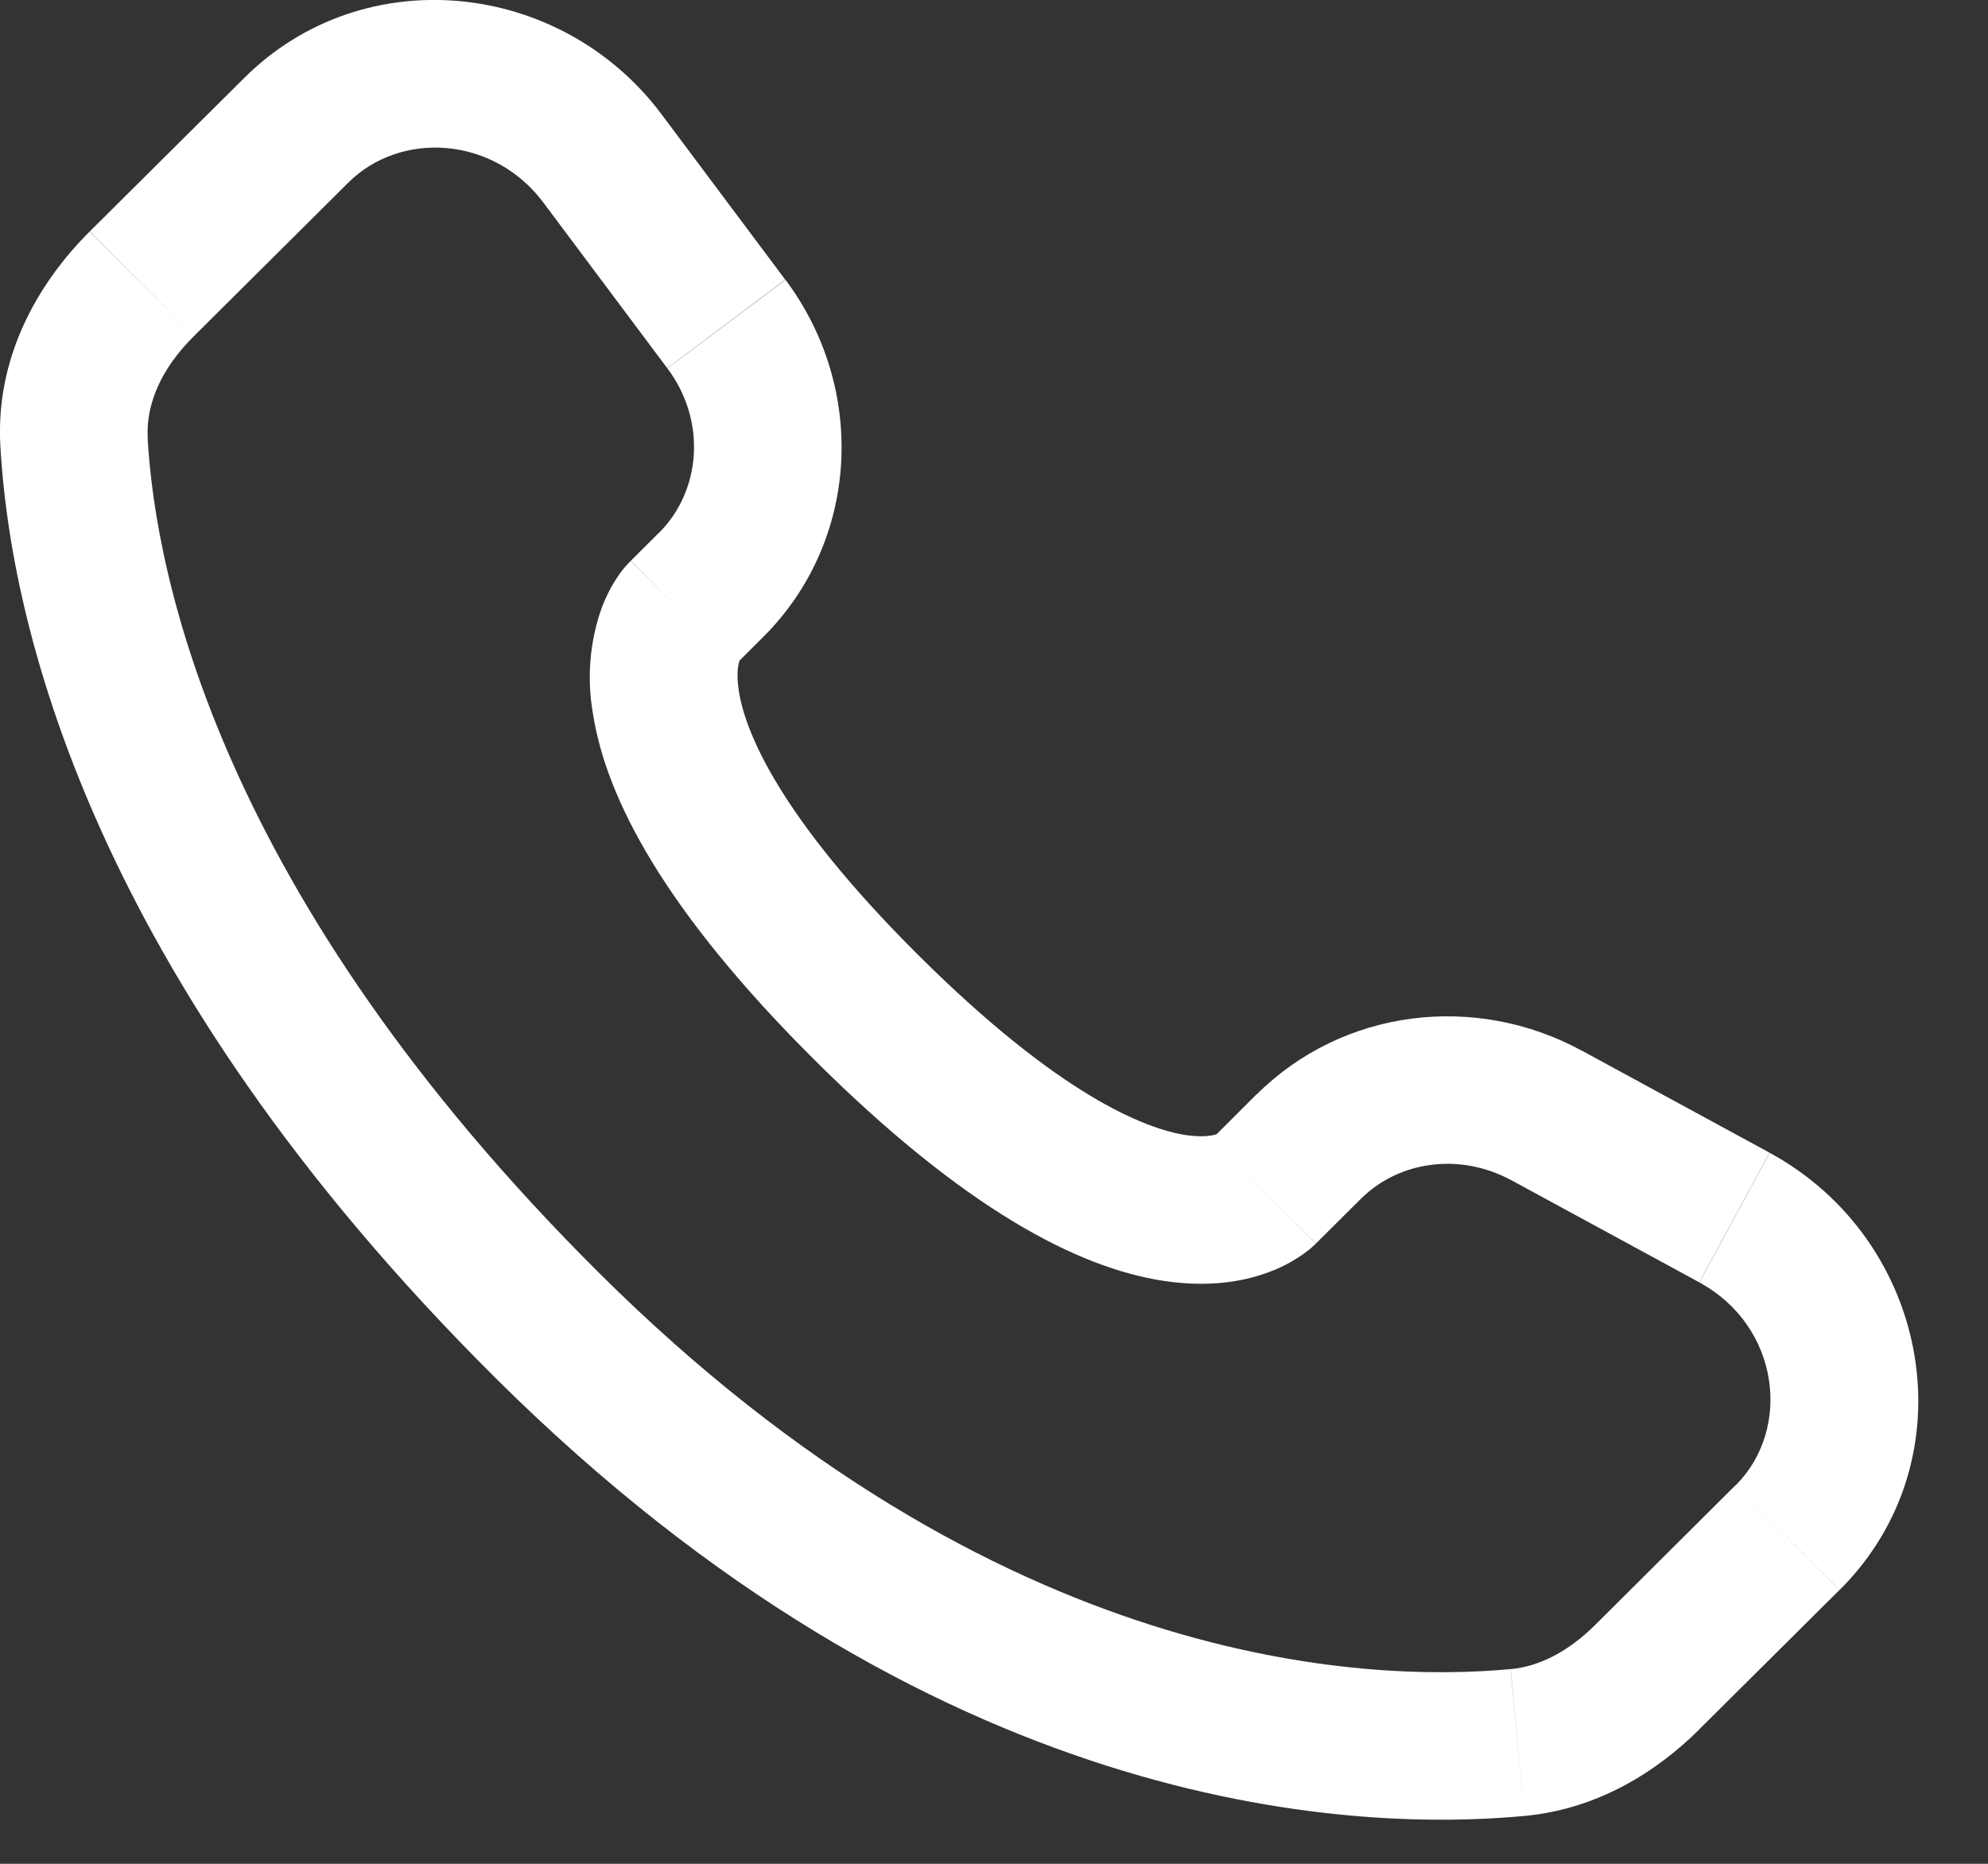 <?xml version="1.0" encoding="UTF-8"?> <svg xmlns="http://www.w3.org/2000/svg" width="16" height="15" viewBox="0 0 16 15" fill="none"><rect x="0" y="0" width="16" height="15" fill="#333333" stroke="none"/><path d="M10.592 10.007L10.953 9.648L10.114 8.806L9.755 9.165L10.592 10.007ZM12.163 9.498L13.676 10.32L14.242 9.277L12.73 8.455L12.163 9.498ZM13.967 11.954L12.843 13.073L13.679 13.915L14.804 12.797L13.967 11.954ZM12.157 13.433C11.009 13.54 8.04 13.444 4.825 10.248L3.987 11.089C7.496 14.578 10.836 14.749 12.268 14.615L12.157 13.433ZM4.825 10.248C1.76 7.2 1.252 4.637 1.188 3.525L0.003 3.592C0.082 4.992 0.711 7.832 3.987 11.089L4.825 10.248ZM5.913 5.355L6.14 5.129L5.304 4.287L5.077 4.513L5.913 5.355ZM6.32 2.251L5.323 0.918L4.373 1.63L5.37 2.963L6.32 2.251ZM1.966 0.627L0.723 1.862L1.561 2.705L2.803 1.47L1.966 0.627ZM5.495 4.934C5.076 4.513 5.076 4.514 5.076 4.514H5.074L5.072 4.518C5.034 4.556 5 4.597 4.971 4.642C4.928 4.705 4.882 4.788 4.842 4.894C4.746 5.165 4.722 5.458 4.772 5.742C4.878 6.426 5.35 7.331 6.558 8.533L7.395 7.691C6.264 6.566 5.995 5.882 5.946 5.559C5.922 5.406 5.946 5.33 5.954 5.312C5.958 5.302 5.958 5.3 5.954 5.308C5.946 5.319 5.939 5.329 5.93 5.339L5.922 5.346L5.914 5.354L5.495 4.934ZM6.558 8.533C7.767 9.735 8.677 10.203 9.362 10.308C9.713 10.362 9.996 10.319 10.21 10.239C10.331 10.195 10.443 10.132 10.543 10.052L10.582 10.017L10.588 10.012L10.59 10.009L10.591 10.008C10.591 10.008 10.592 10.007 10.173 9.586C9.754 9.165 9.756 9.164 9.756 9.164L9.757 9.162L9.759 9.161L9.764 9.157L9.772 9.149L9.802 9.125C9.809 9.12 9.807 9.121 9.796 9.127C9.776 9.134 9.699 9.158 9.543 9.135C9.215 9.084 8.526 8.815 7.395 7.691L6.558 8.533ZM5.323 0.918C4.516 -0.159 2.929 -0.331 1.966 0.627L2.803 1.47C3.224 1.051 3.971 1.094 4.373 1.63L5.323 0.918ZM1.189 3.526C1.173 3.252 1.299 2.964 1.561 2.705L0.722 1.863C0.297 2.286 -0.038 2.884 0.003 3.592L1.189 3.526ZM12.843 13.073C12.626 13.29 12.391 13.412 12.158 13.433L12.268 14.615C12.85 14.561 13.325 14.268 13.68 13.915L12.843 13.073ZM6.14 5.129C6.92 4.354 6.978 3.129 6.322 2.252L5.371 2.964C5.69 3.39 5.642 3.95 5.304 4.288L6.14 5.129ZM13.677 10.321C14.324 10.673 14.424 11.501 13.968 11.955L14.805 12.797C15.866 11.742 15.539 9.982 14.243 9.278L13.677 10.321ZM10.953 9.648C11.257 9.346 11.746 9.272 12.164 9.499L12.731 8.456C11.873 7.989 10.809 8.118 10.115 8.807L10.953 9.648Z" fill="white"></path></svg> 
